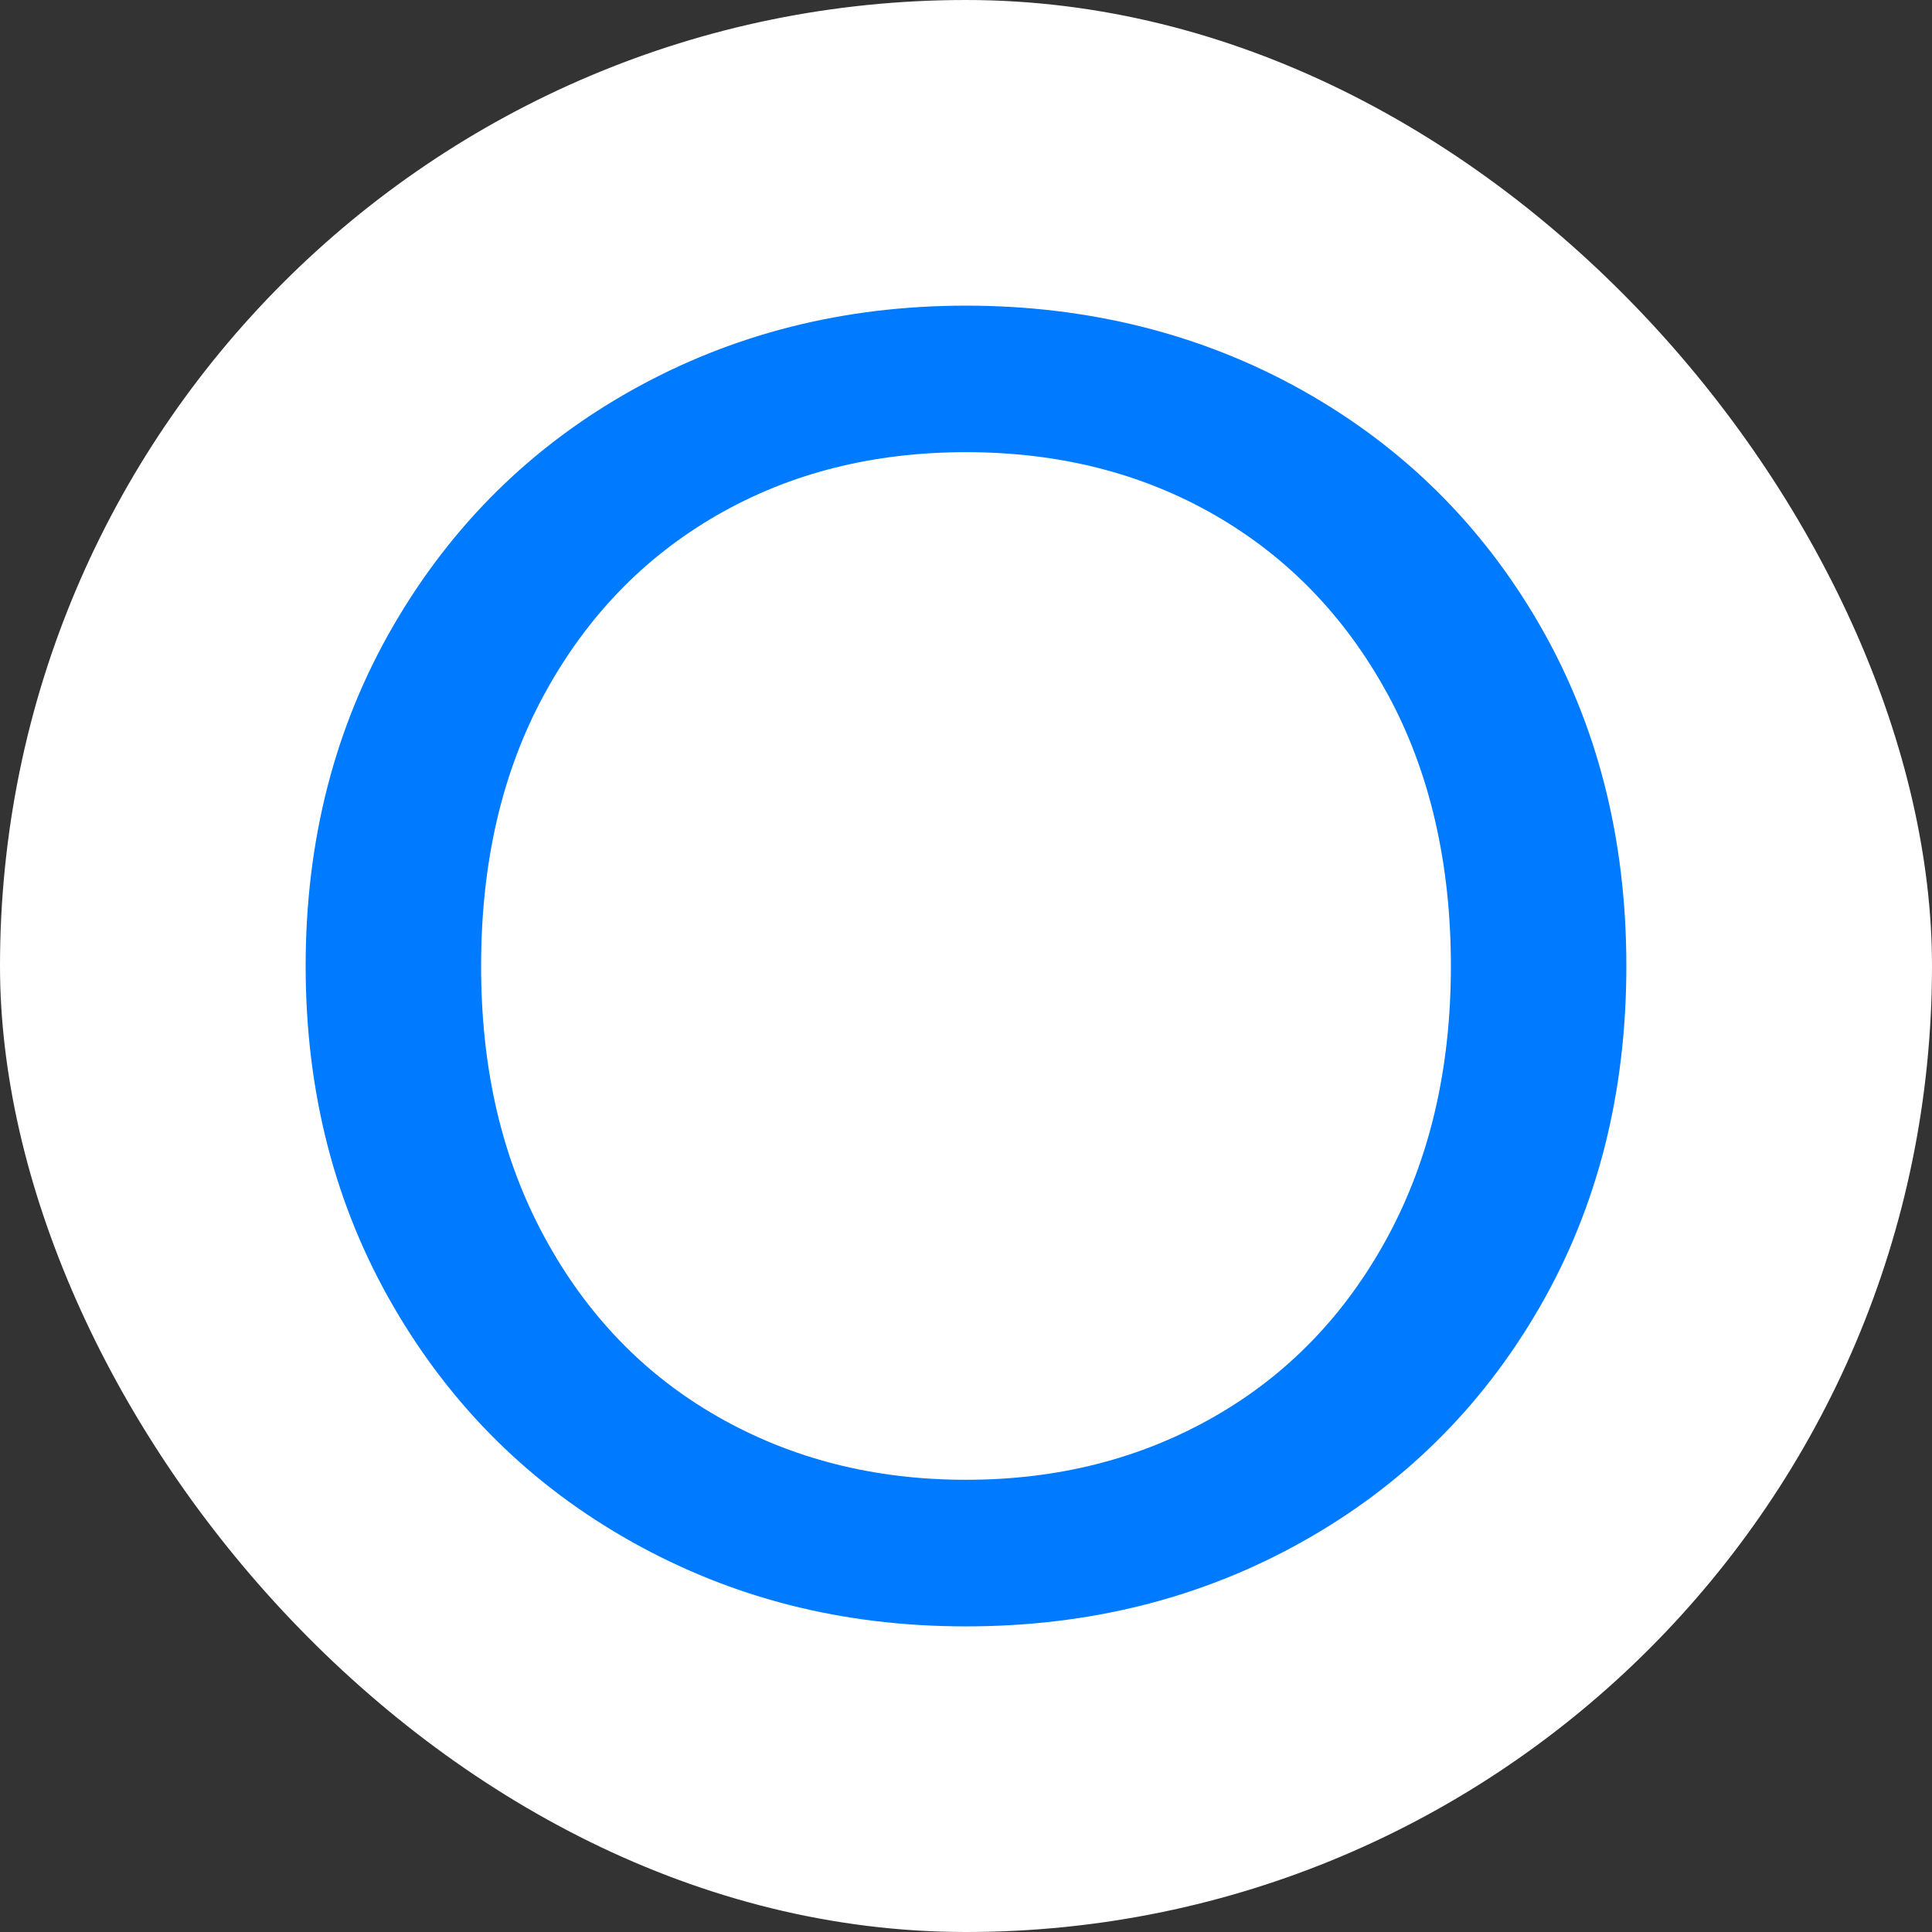 <svg xmlns="http://www.w3.org/2000/svg" id="Layer_2" viewBox="0 0 512 512"><rect x="0" y="0" width="512" height="512" fill="#333333" stroke="none"/><defs><style>      .cls-1 {        fill: #fff;      }      .cls-2 {        fill: #007bff;      }    </style></defs><g id="Layer_1-2" data-name="Layer_1"><g><rect class="cls-1" x="0" y="0" width="512" height="512" rx="256" ry="256"></rect><path class="cls-2" d="M167.5,408.63c-26.67-14.91-47.75-35.71-63.25-62.43-15.5-26.71-23.25-56.78-23.25-90.2s7.75-63.49,23.25-90.2c15.5-26.71,36.58-47.51,63.25-62.43,26.66-14.91,56.16-22.37,88.5-22.37s62.33,7.46,89,22.37c26.66,14.92,47.66,35.64,63,62.19,15.33,26.54,23,56.7,23,90.45s-7.67,63.9-23,90.45c-15.34,26.55-36.34,47.28-63,62.18-26.67,14.92-56.34,22.37-89,22.37s-61.83-7.45-88.5-22.37ZM321.75,375.45c19.5-11.14,34.83-27.04,46-47.68,11.16-20.65,16.75-44.56,16.75-71.77s-5.59-51.53-16.75-72.02c-11.17-20.48-26.42-36.29-45.75-47.44-19.34-11.14-41.34-16.71-66-16.71s-46.67,5.57-66,16.71c-19.34,11.14-34.59,26.96-45.75,47.44-11.17,20.49-16.75,44.49-16.75,72.02s5.58,51.12,16.75,71.77c11.17,20.65,26.5,36.55,46,47.68,19.5,11.14,41.41,16.71,65.75,16.71s46.25-5.57,65.75-16.71Z"></path></g></g></svg>